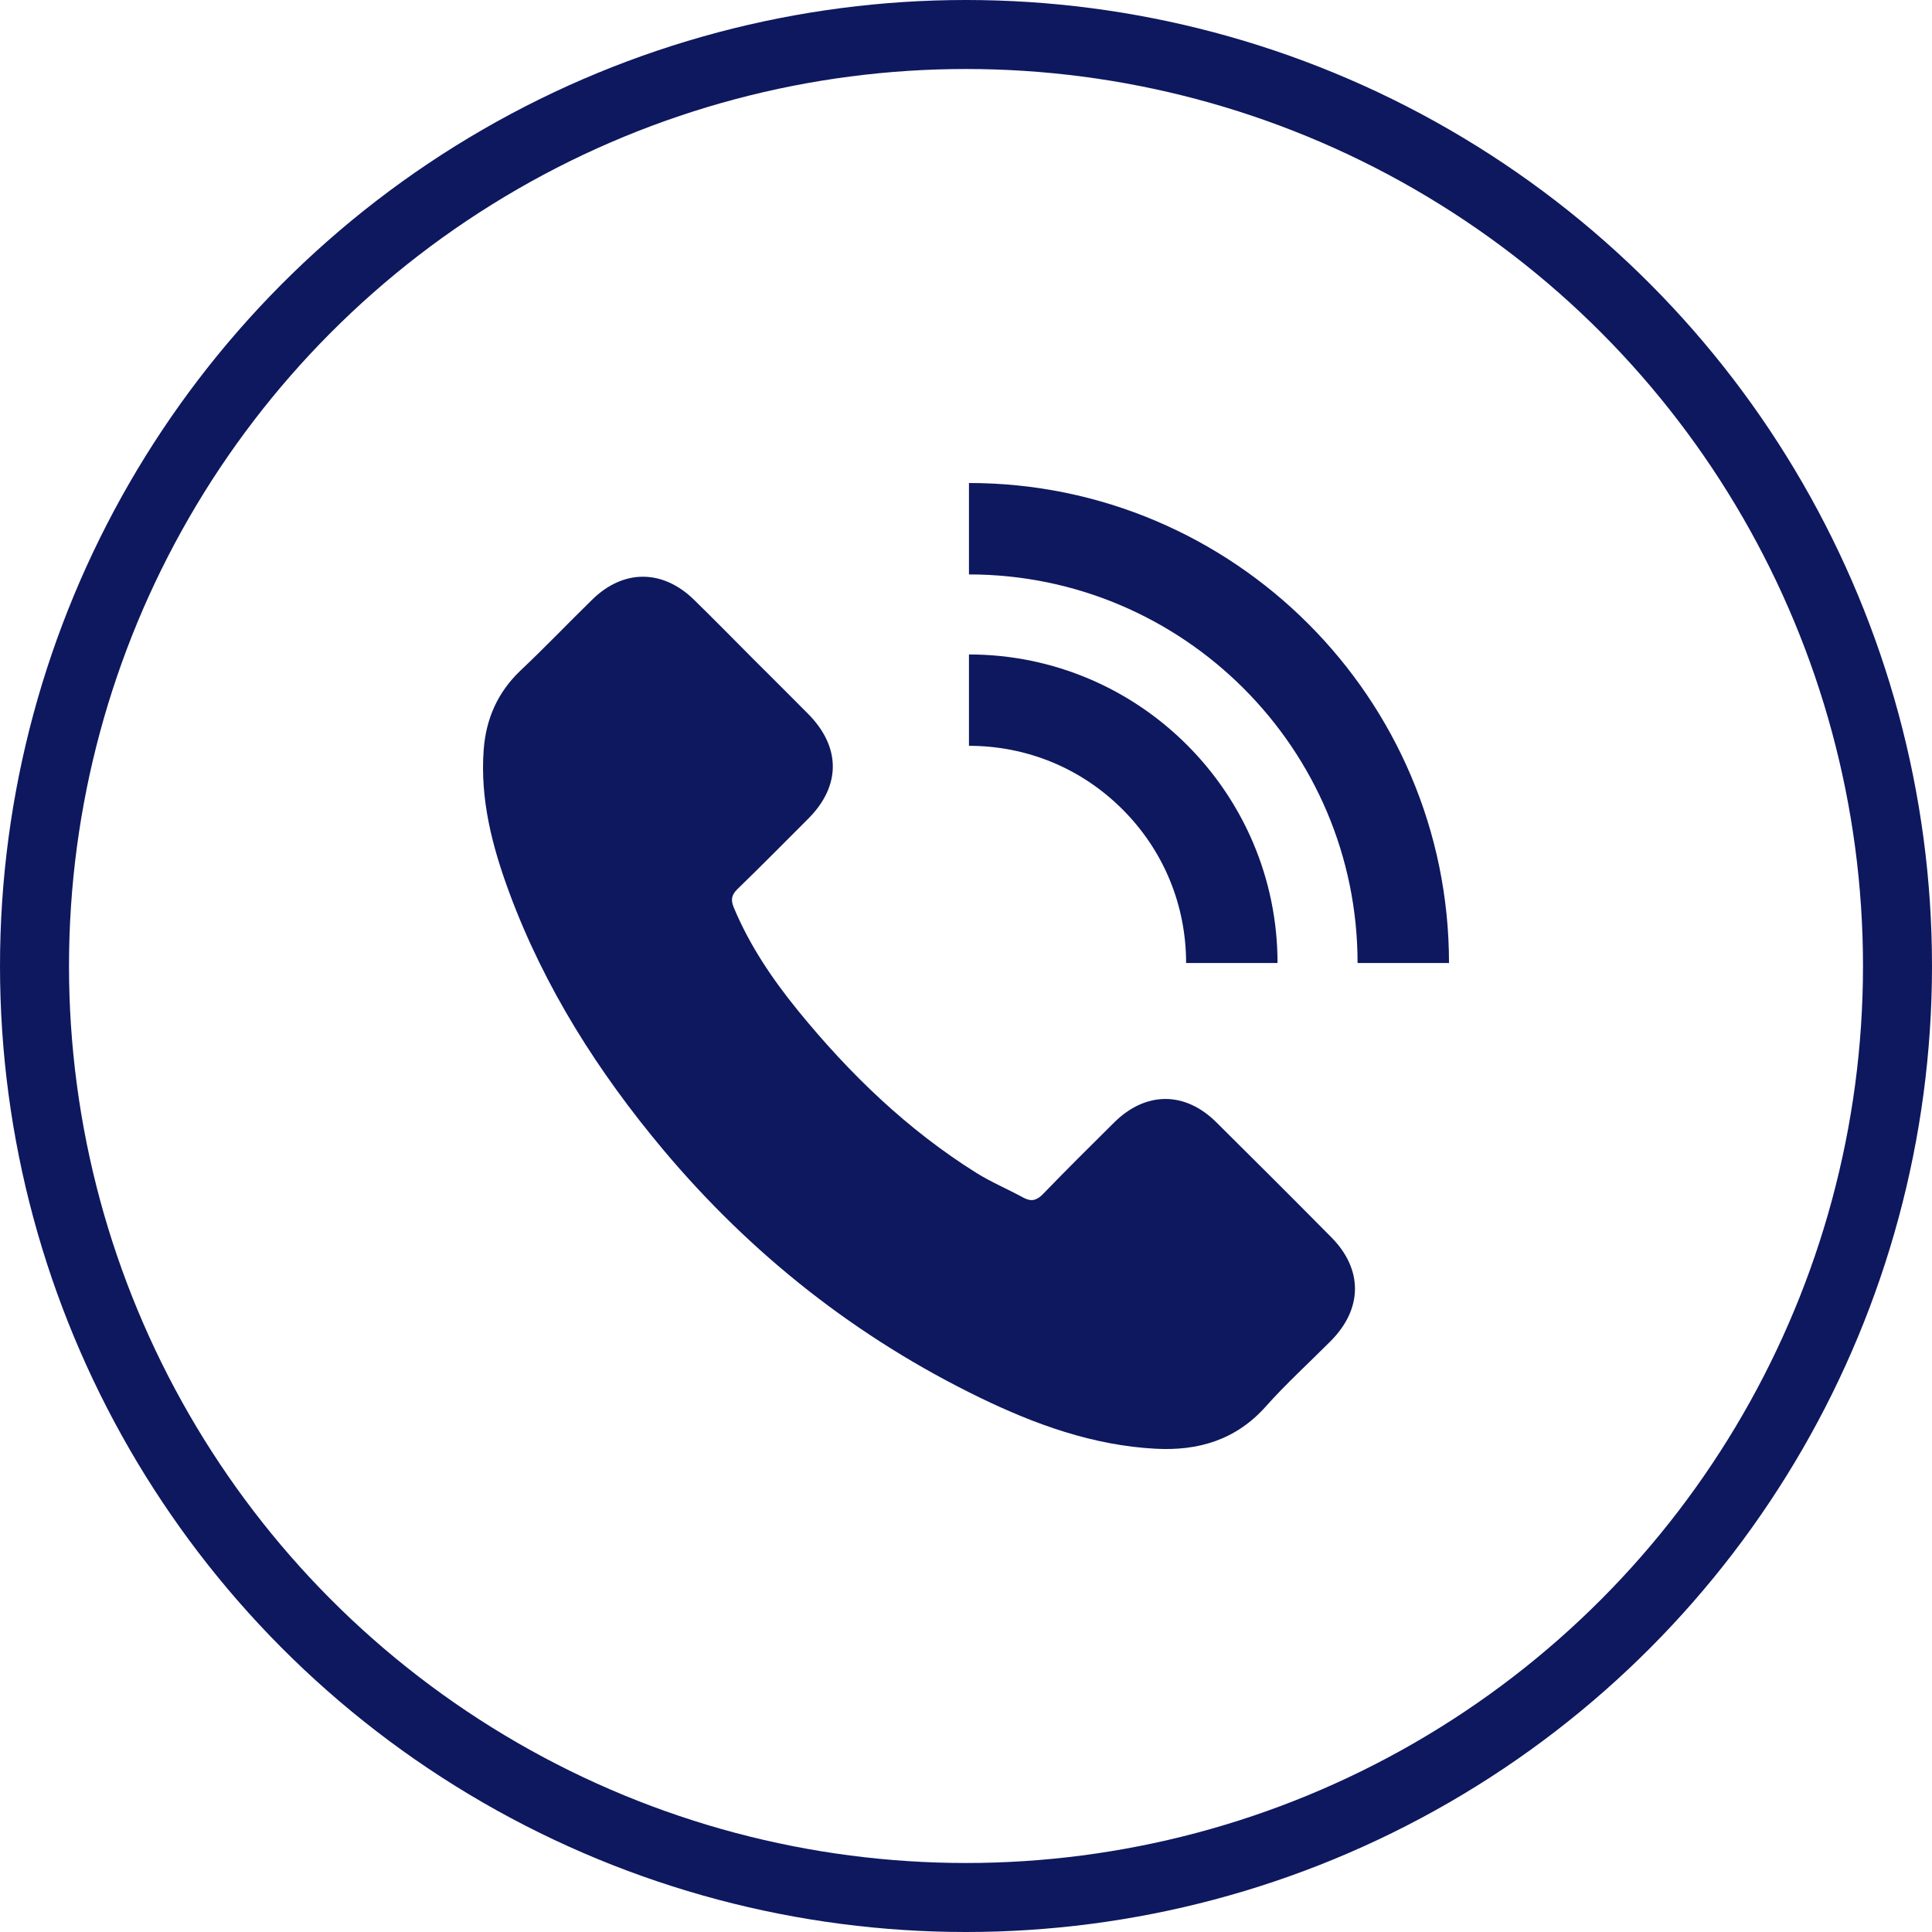 <?xml version="1.0" encoding="UTF-8"?> <svg xmlns="http://www.w3.org/2000/svg" width="28" height="28" viewBox="0 0 28 28" fill="none"><circle cx="14" cy="14" r="13.5" stroke="#0E185F"></circle><path d="M7.382 12.939C7.135 12.271 6.956 11.588 7.01 10.864C7.044 10.417 7.212 10.036 7.538 9.723C7.894 9.388 8.229 9.036 8.579 8.694C9.034 8.245 9.605 8.248 10.06 8.694C10.342 8.97 10.62 9.252 10.899 9.533C11.169 9.803 11.442 10.073 11.712 10.346C12.187 10.826 12.19 11.387 11.715 11.864C11.374 12.205 11.035 12.549 10.688 12.885C10.598 12.973 10.589 13.047 10.637 13.158C10.865 13.704 11.194 14.19 11.564 14.645C12.309 15.56 13.15 16.373 14.154 17.001C14.37 17.135 14.606 17.234 14.831 17.357C14.947 17.419 15.024 17.399 15.118 17.303C15.456 16.953 15.803 16.609 16.15 16.265C16.605 15.816 17.173 15.813 17.628 16.265C18.185 16.817 18.74 17.371 19.291 17.928C19.755 18.394 19.752 18.966 19.286 19.435C18.97 19.753 18.637 20.055 18.342 20.387C17.91 20.87 17.364 21.03 16.744 20.996C15.84 20.947 15.007 20.646 14.202 20.256C12.417 19.389 10.893 18.187 9.617 16.669C8.673 15.543 7.894 14.32 7.382 12.939ZM21 13.957C21 10.121 17.878 7 14.043 7V8.325C17.148 8.325 19.675 10.852 19.675 13.957H21ZM17.19 13.957H18.515C18.515 11.492 16.508 9.485 14.043 9.485V10.809C14.885 10.809 15.675 11.136 16.269 11.731C16.863 12.325 17.19 13.115 17.19 13.957Z" fill="#0E185F"></path></svg> 